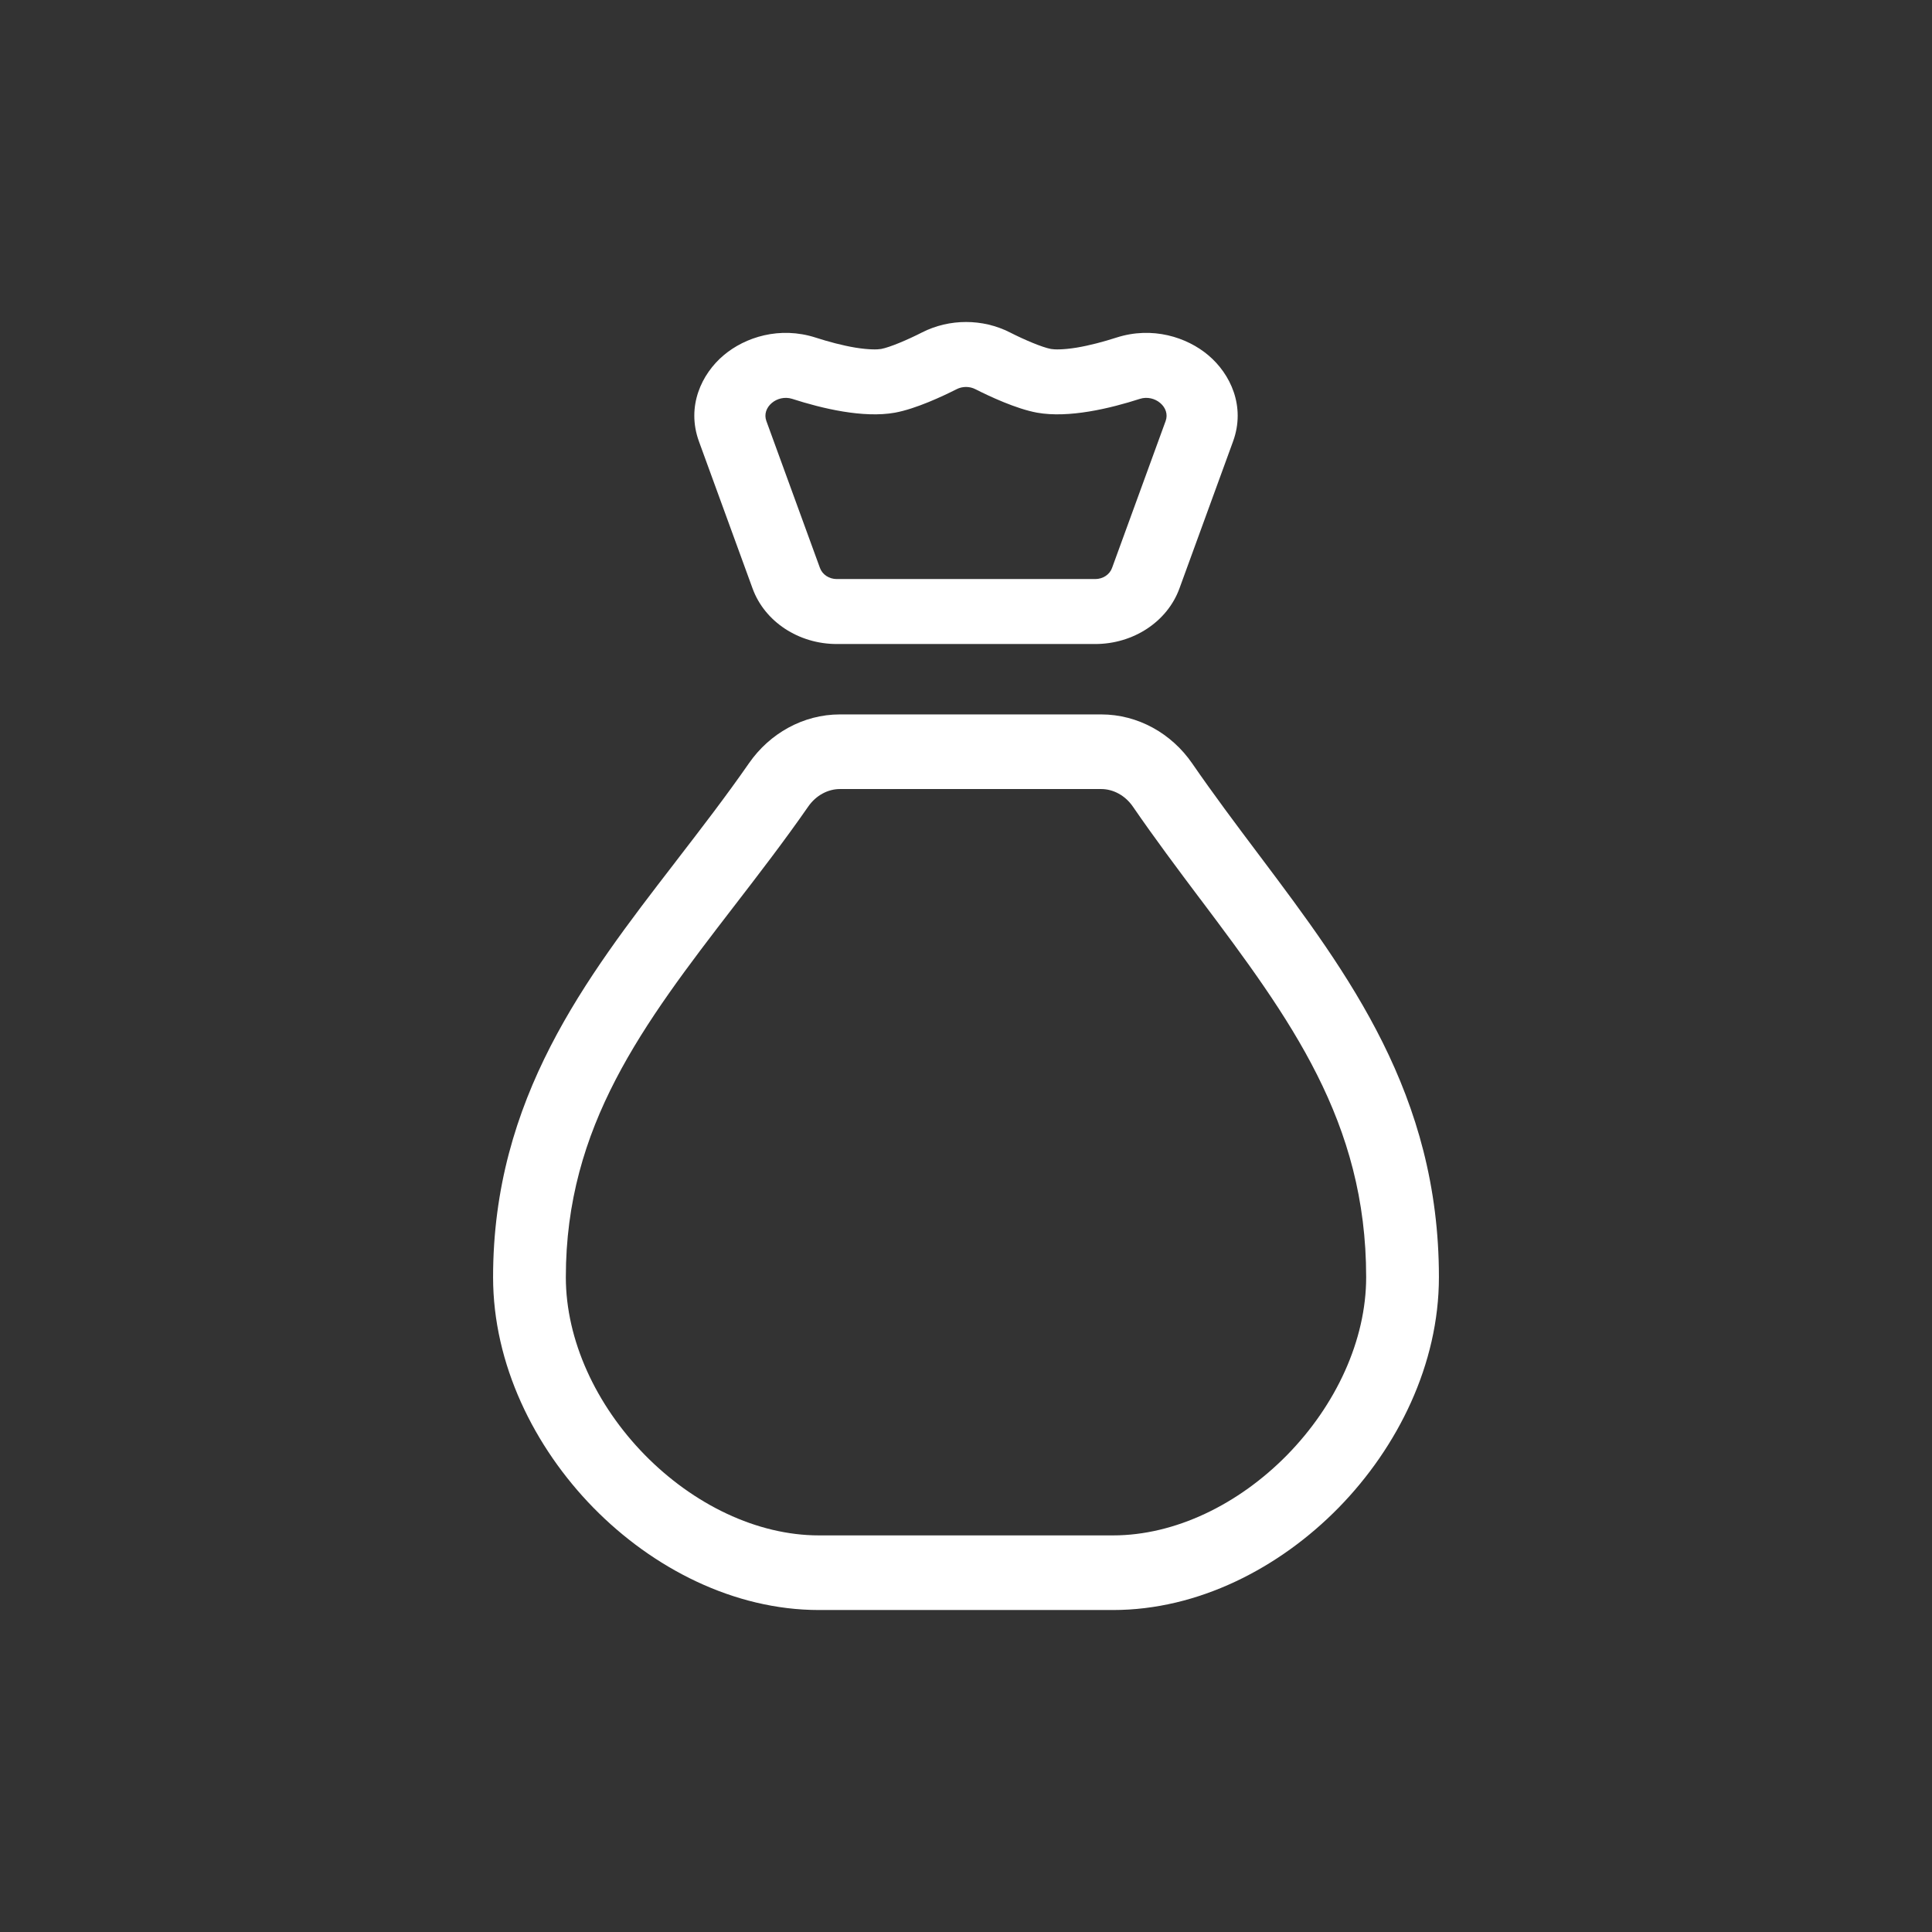 <svg width="32" height="32" viewBox="0 0 32 32" fill="none" xmlns="http://www.w3.org/2000/svg">
<rect x="0" y="0" width="32" height="32" fill="#333333" stroke="none"/>
<path fill-rule="evenodd" clip-rule="evenodd" d="M16.726 5.505C16.275 5.276 15.726 5.276 15.274 5.505C15.035 5.627 14.739 5.753 14.594 5.78C14.537 5.79 14.399 5.795 14.169 5.758C13.953 5.722 13.722 5.66 13.511 5.592C12.916 5.4 12.341 5.583 11.984 5.886C11.623 6.191 11.364 6.728 11.577 7.312L12.465 9.747C12.665 10.296 13.227 10.667 13.86 10.667H18.14C18.773 10.667 19.335 10.296 19.535 9.747L20.423 7.312C20.636 6.728 20.377 6.191 20.016 5.886C19.659 5.583 19.084 5.4 18.49 5.592C18.278 5.66 18.047 5.722 17.831 5.758C17.601 5.795 17.463 5.79 17.407 5.78C17.262 5.753 16.965 5.627 16.726 5.505ZM15.845 6.446C15.941 6.397 16.059 6.397 16.155 6.446C16.384 6.562 16.828 6.771 17.176 6.835C17.438 6.882 17.74 6.865 18.038 6.816C18.337 6.767 18.633 6.686 18.881 6.606C19.001 6.568 19.129 6.6 19.217 6.675C19.306 6.75 19.347 6.862 19.307 6.972L18.419 9.407C18.38 9.517 18.267 9.591 18.14 9.591H13.86C13.733 9.591 13.621 9.517 13.581 9.407L12.693 6.972C12.653 6.862 12.694 6.75 12.783 6.675C12.871 6.6 12.999 6.568 13.12 6.606C13.368 6.686 13.663 6.767 13.962 6.816C14.26 6.865 14.562 6.882 14.824 6.835C15.172 6.771 15.616 6.562 15.845 6.446Z" fill="#FFFFFF"/>
<path fill-rule="evenodd" clip-rule="evenodd" d="M13.912 11.833C13.301 11.833 12.746 12.15 12.405 12.642C12.023 13.192 11.618 13.717 11.209 14.248L11.168 14.302C9.7 16.206 8.167 18.196 8.167 21.154C8.167 22.594 8.846 23.968 9.828 24.972C10.811 25.975 12.156 26.667 13.564 26.667H18.436C19.844 26.667 21.189 25.975 22.172 24.972C23.154 23.968 23.833 22.594 23.833 21.154C23.833 18.129 22.334 16.133 20.874 14.188L20.837 14.139C20.466 13.646 20.099 13.156 19.746 12.644C19.405 12.149 18.849 11.833 18.239 11.833H13.912ZM13.387 13.359C13.515 13.174 13.713 13.069 13.912 13.069H18.239C18.438 13.069 18.635 13.174 18.762 13.357C19.13 13.892 19.511 14.4 19.878 14.889L19.882 14.893C21.377 16.884 22.628 18.576 22.628 21.154C22.628 22.199 22.127 23.273 21.322 24.096C20.516 24.918 19.463 25.431 18.436 25.431H13.564C12.537 25.431 11.484 24.918 10.678 24.096C9.873 23.273 9.372 22.199 9.372 21.154C9.372 18.654 10.645 16.974 12.155 15.014L12.159 15.009C12.564 14.483 12.986 13.936 13.387 13.359Z" fill="#FFFFFF"/>
</svg>
